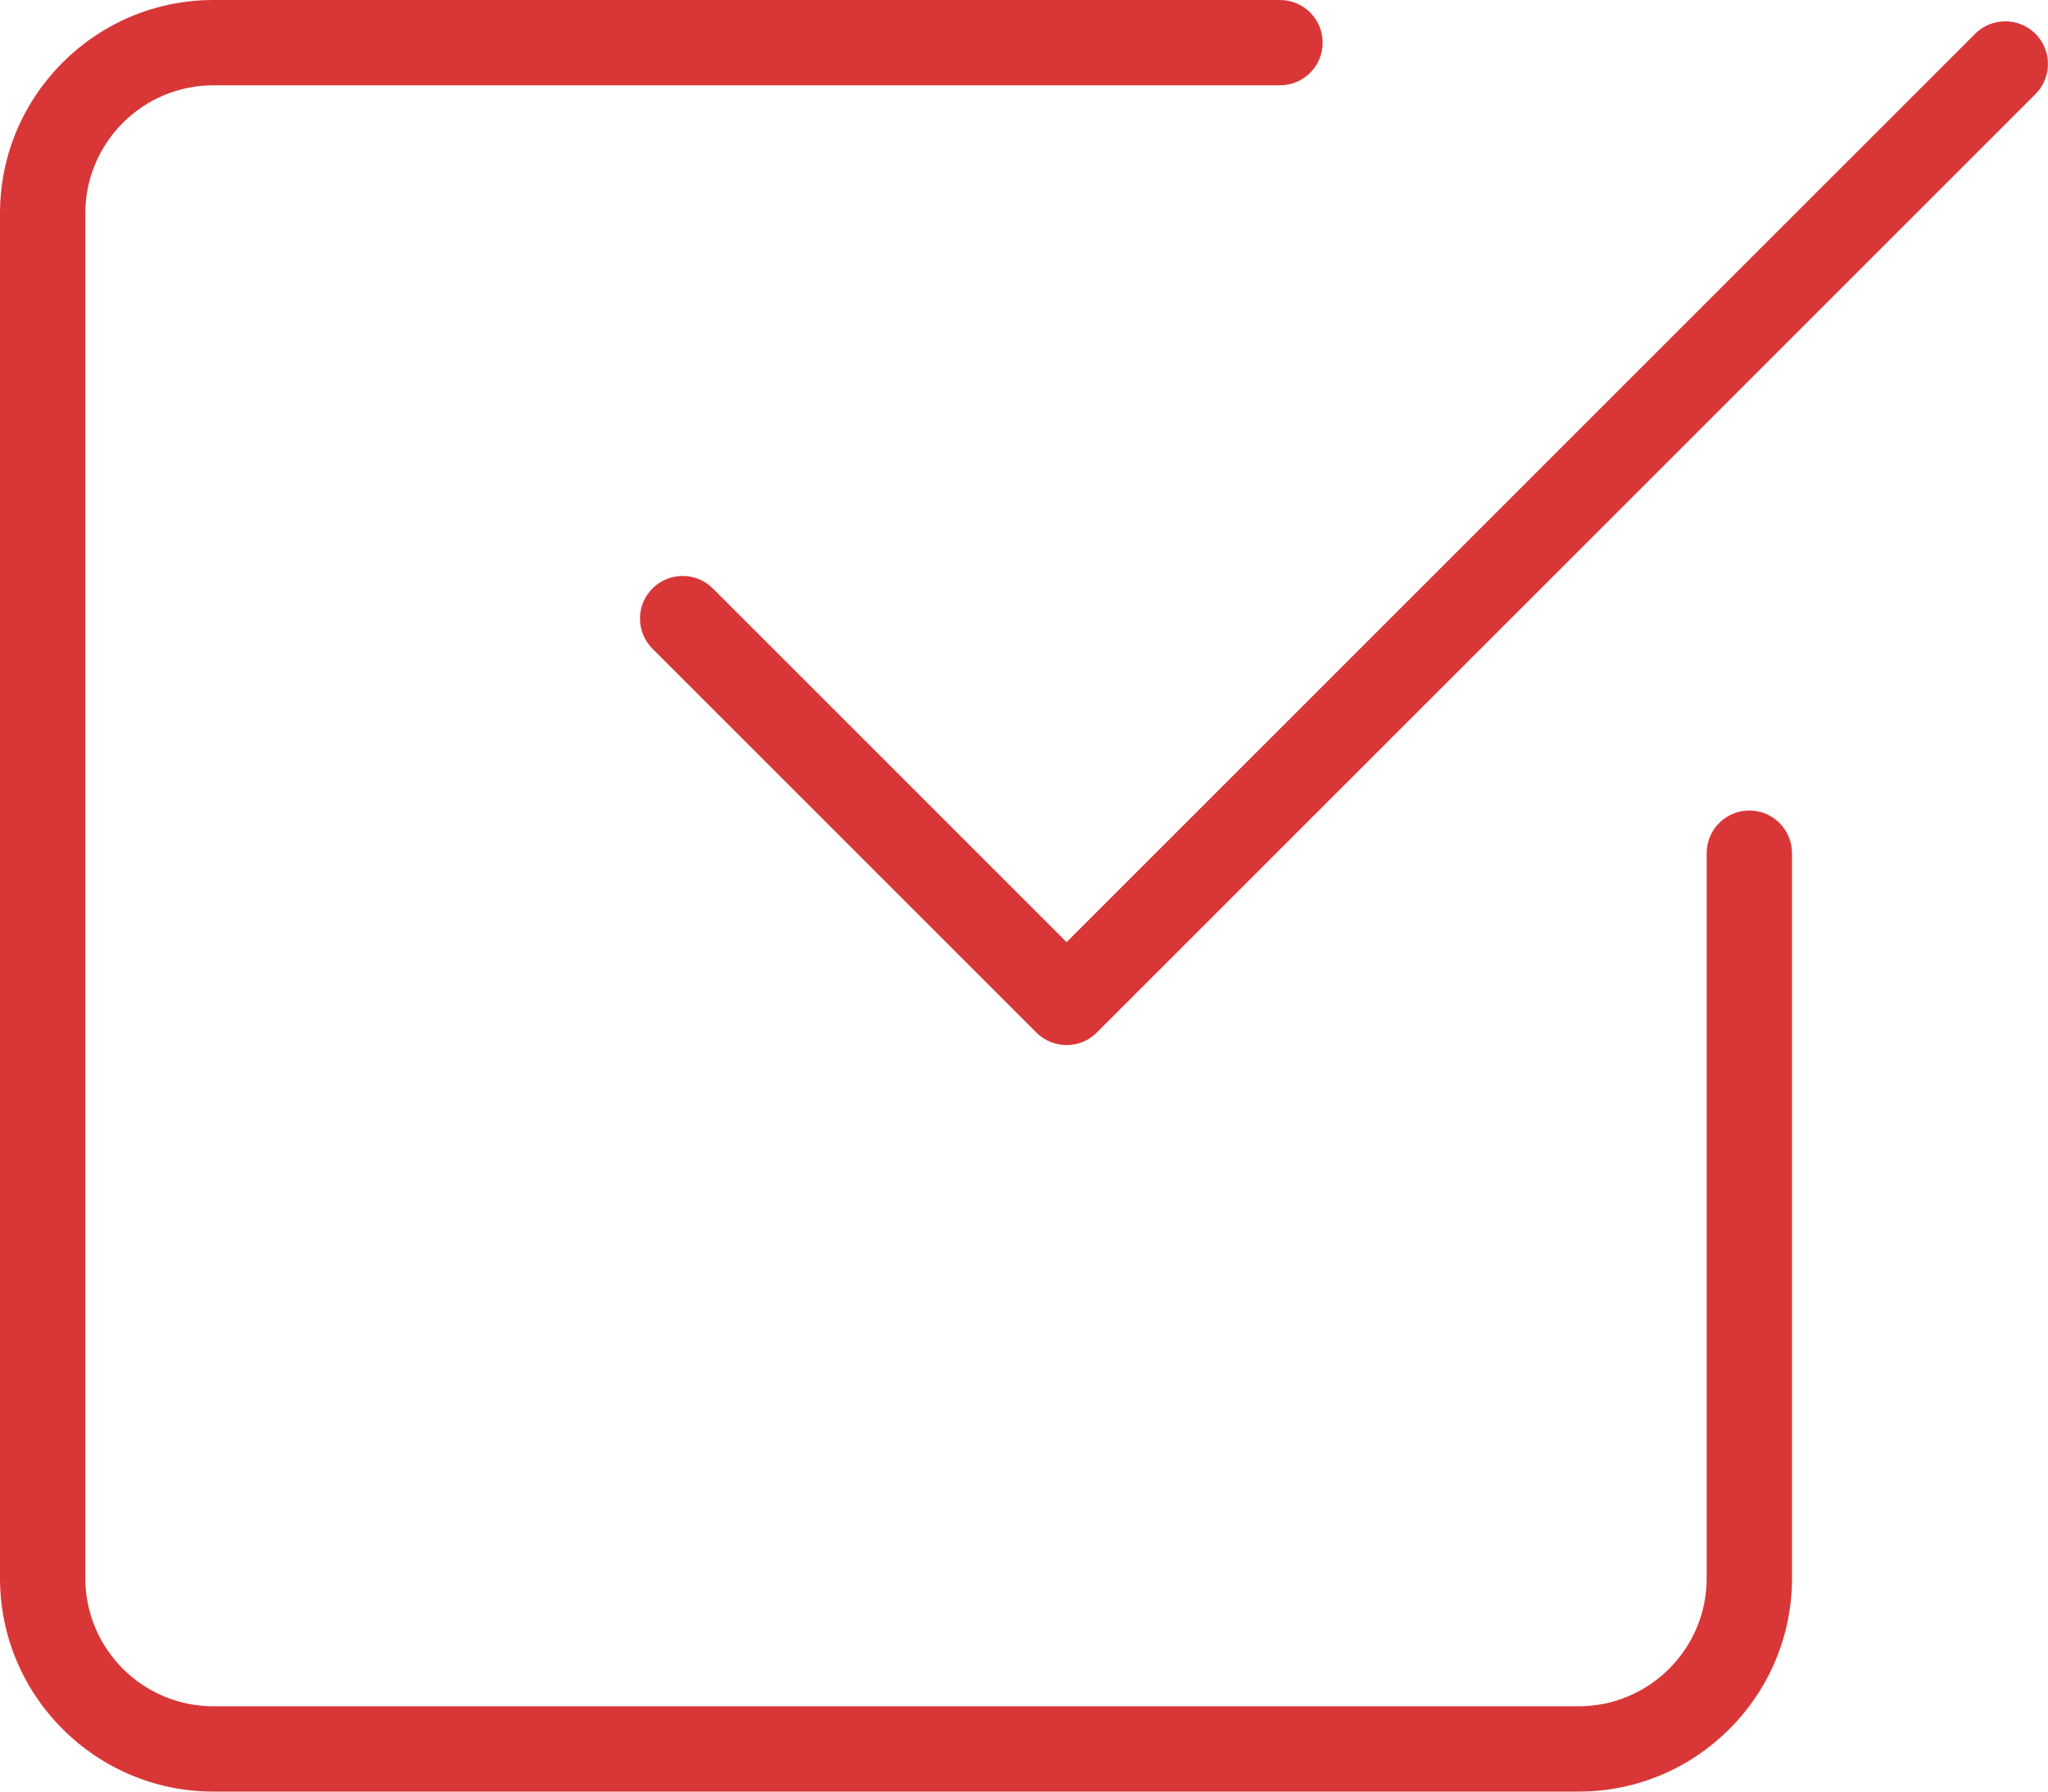 <?xml version="1.0" encoding="UTF-8"?> <svg xmlns="http://www.w3.org/2000/svg" width="512" height="448" viewBox="0 0 512 448" fill="none"> <path d="M394.667 448H53.333C23.936 448 0 424.064 0 394.667V53.333C0 23.936 23.936 0 53.333 0H320C325.888 0 330.667 4.779 330.667 10.667C330.667 16.555 325.888 21.333 320 21.333H53.333C35.691 21.333 21.333 35.691 21.333 53.333V394.667C21.333 412.309 35.691 426.667 53.333 426.667H394.667C412.309 426.667 426.667 412.309 426.667 394.667V213.333C426.667 207.445 431.445 202.667 437.333 202.667C443.221 202.667 448 207.445 448 213.333V394.667C448 424.064 424.064 448 394.667 448Z" fill="#D93737"></path> <path d="M266.668 261.333C263.937 261.333 261.207 260.288 259.116 258.219L163.116 162.219C158.956 158.059 158.956 151.296 163.116 147.136C167.276 142.976 174.039 142.976 178.199 147.136L266.647 235.584L493.783 8.448C497.943 4.288 504.705 4.288 508.865 8.448C513.025 12.608 513.025 19.371 508.865 23.531L274.199 258.197C272.129 260.288 269.399 261.333 266.668 261.333V261.333Z" fill="#D93737"></path> </svg> 